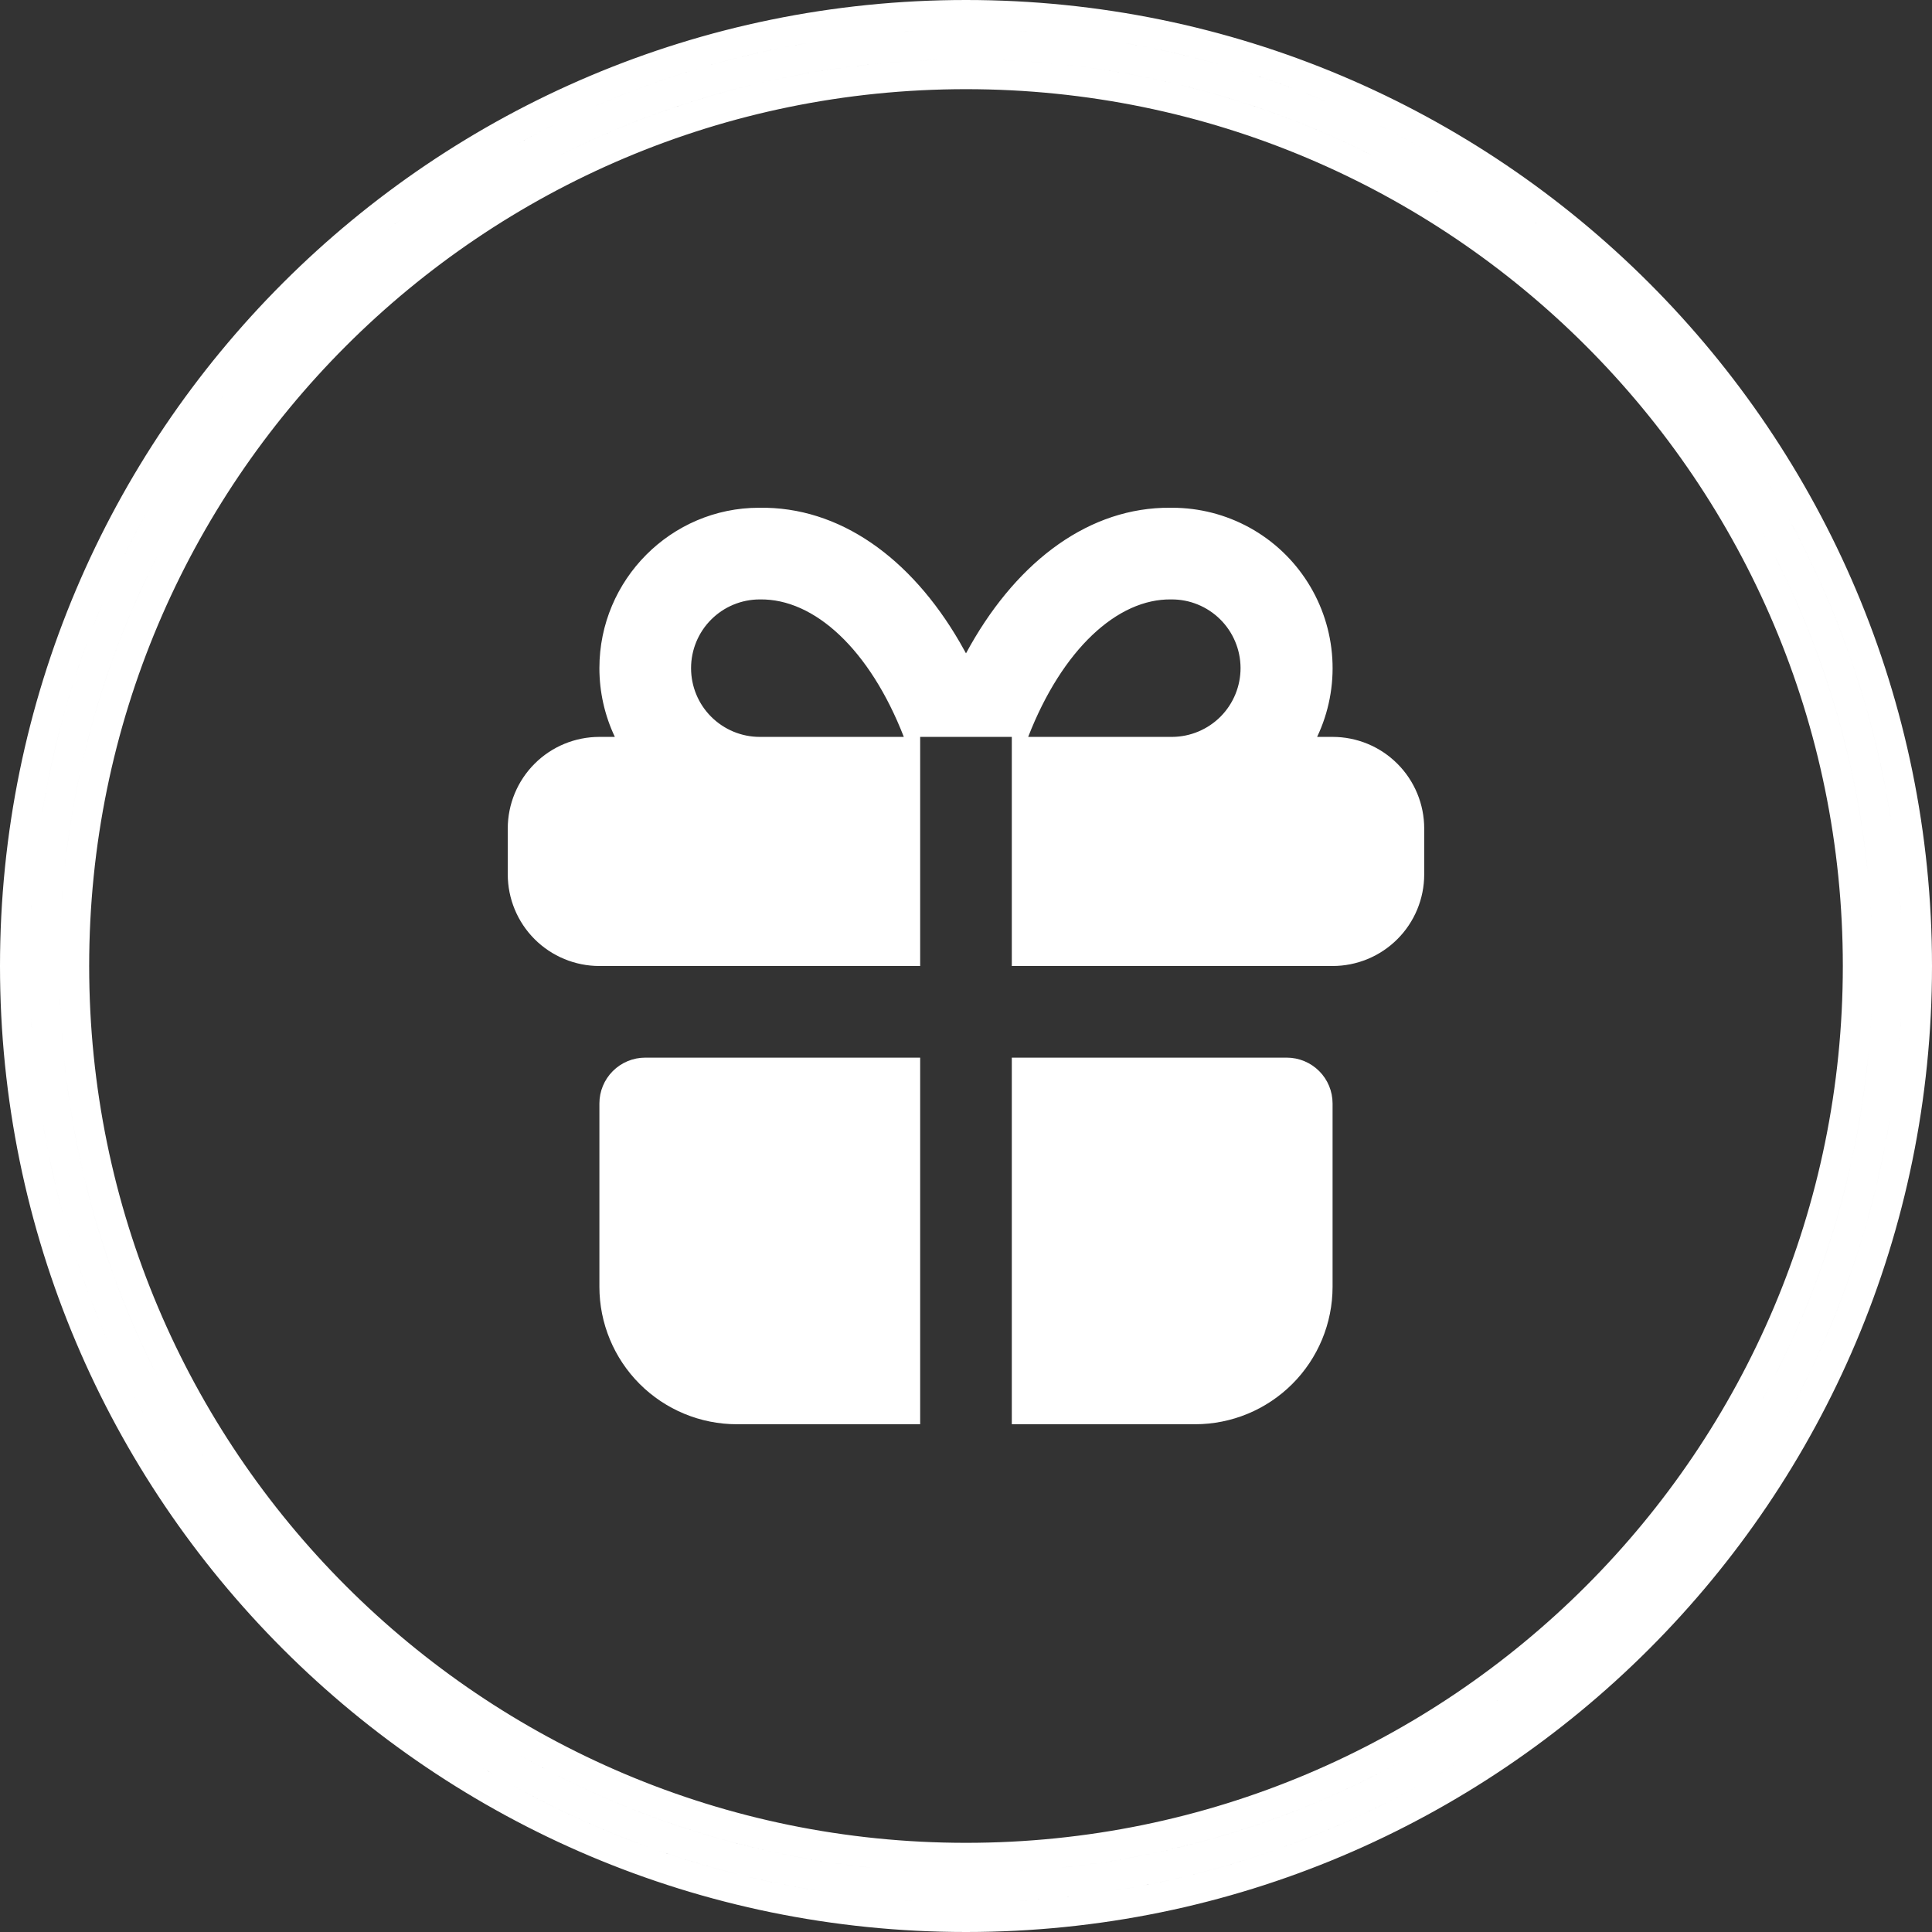 <svg width="65" height="65" viewBox="0 0 65 65" fill="none" xmlns="http://www.w3.org/2000/svg">
<rect x="0" y="0" width="65" height="65" fill="#333333" stroke="none"/>
<path d="M64.5 32.5C64.5 50.173 50.173 64.5 32.5 64.5C14.827 64.5 0.5 50.173 0.5 32.5C0.5 14.827 14.827 0.5 32.5 0.5C50.173 0.5 64.5 14.827 64.5 32.5ZM62.5 32.5C62.5 49.069 49.069 62.5 32.5 62.5C15.931 62.5 2.5 49.069 2.5 32.5C2.5 15.931 15.931 2.5 32.5 2.5C49.069 2.5 62.5 15.931 62.5 32.5ZM32.5 63.5C49.621 63.5 63.5 49.621 63.5 32.5C63.5 15.379 49.621 1.5 32.5 1.5C15.379 1.5 1.5 15.379 1.5 32.5C1.5 49.621 15.379 63.5 32.5 63.5Z" stroke="white"/>
<path d="M30.958 35.583V47.917H24.791C23.565 47.917 22.388 47.429 21.521 46.562C20.654 45.695 20.166 44.518 20.166 43.292V37.125C20.166 36.716 20.329 36.324 20.618 36.035C20.907 35.746 21.299 35.583 21.708 35.583H30.958ZM43.291 35.583C43.7 35.583 44.092 35.746 44.382 36.035C44.671 36.324 44.833 36.716 44.833 37.125V43.292C44.833 44.518 44.346 45.695 43.478 46.562C42.611 47.429 41.435 47.917 40.208 47.917H34.041V35.583H43.291ZM39.437 17.083C40.348 17.083 41.243 17.313 42.041 17.752C42.838 18.191 43.512 18.825 43.998 19.595C44.485 20.364 44.769 21.244 44.824 22.153C44.879 23.061 44.704 23.969 44.313 24.792H44.833C45.651 24.792 46.435 25.116 47.013 25.695C47.592 26.273 47.916 27.057 47.916 27.875V29.417C47.916 30.234 47.592 31.019 47.013 31.597C46.435 32.175 45.651 32.5 44.833 32.5H34.041V24.792H30.958V32.5H20.166C19.349 32.5 18.564 32.175 17.986 31.597C17.408 31.019 17.083 30.234 17.083 29.417V27.875C17.083 27.057 17.408 26.273 17.986 25.695C18.564 25.116 19.349 24.792 20.166 24.792H20.686C20.343 24.069 20.166 23.279 20.166 22.479C20.166 19.499 22.582 17.083 25.536 17.083C28.242 17.037 30.642 18.767 32.29 21.607L32.5 21.981C34.092 19.03 36.446 17.18 39.115 17.086L39.437 17.083ZM25.562 20.167C24.949 20.167 24.361 20.41 23.927 20.844C23.493 21.278 23.25 21.866 23.25 22.479C23.25 23.093 23.493 23.681 23.927 24.114C24.361 24.548 24.949 24.792 25.562 24.792H30.408C29.265 21.855 27.403 20.136 25.562 20.167ZM39.411 20.167C37.592 20.136 35.734 21.856 34.592 24.792H39.437C40.05 24.788 40.637 24.541 41.069 24.105C41.5 23.669 41.74 23.079 41.737 22.466C41.733 21.853 41.486 21.266 41.05 20.835C40.614 20.404 40.024 20.163 39.411 20.167Z" fill="white"/>
</svg>
